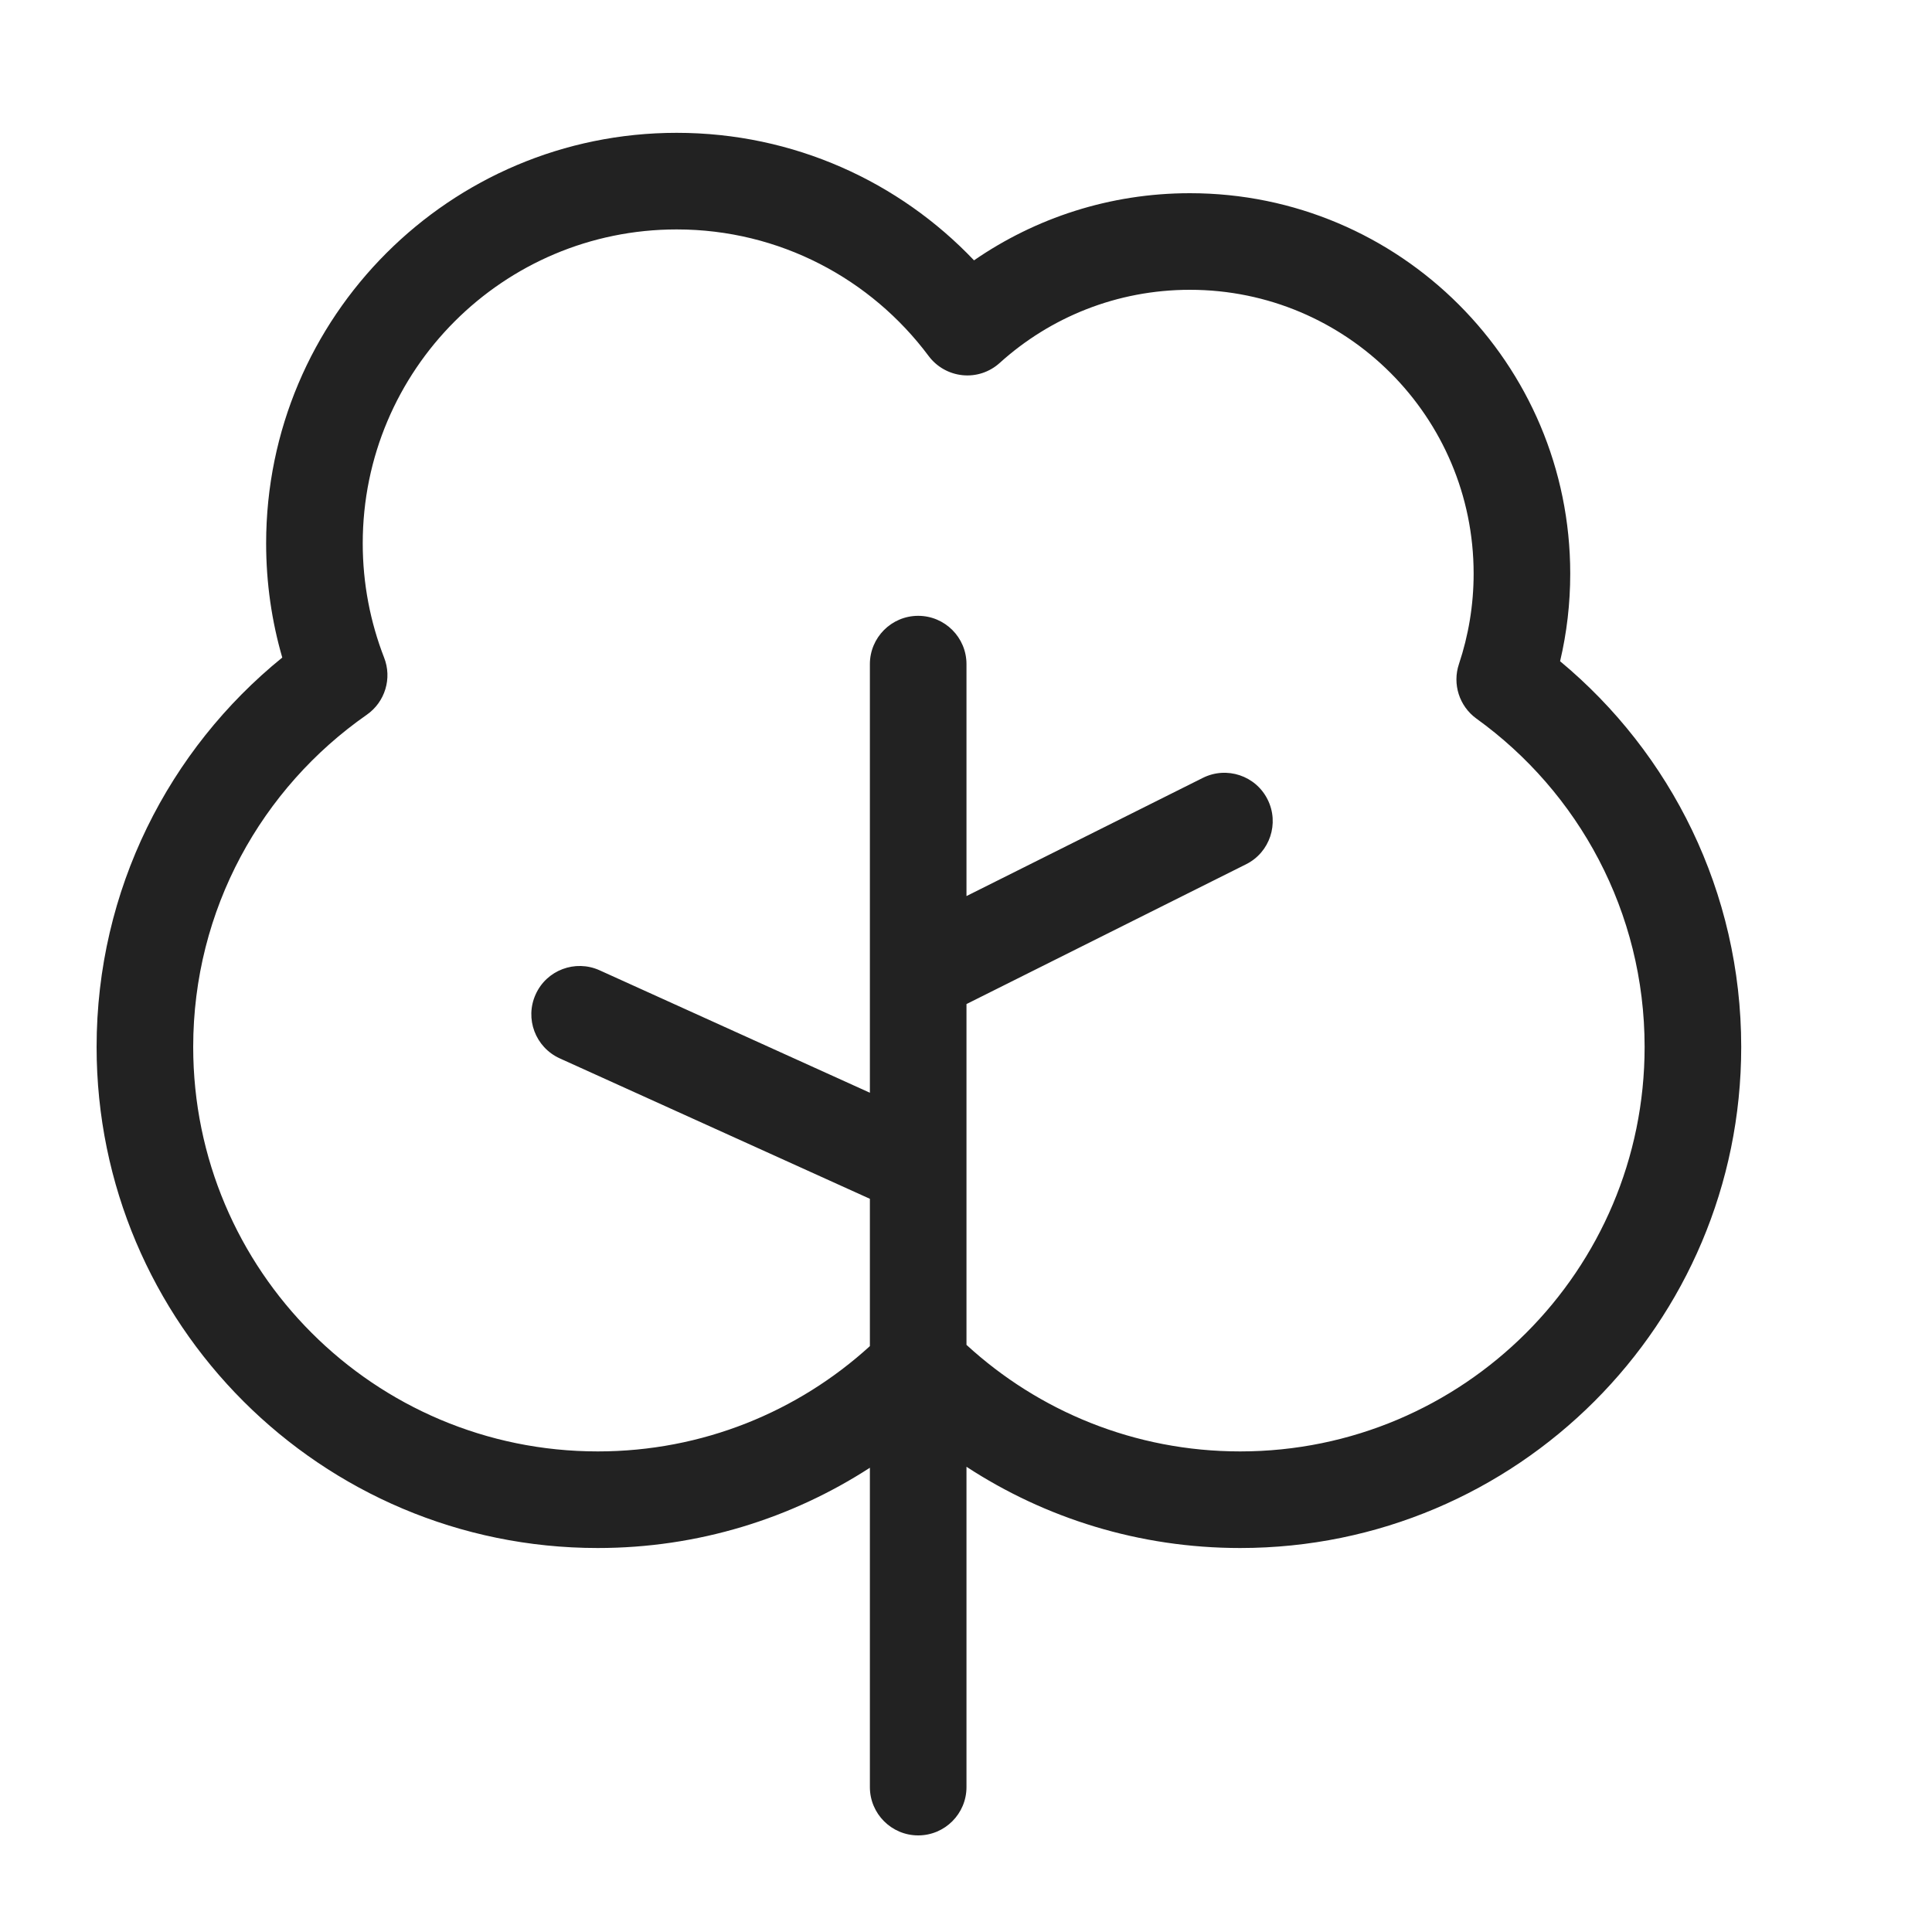 <svg width="20" height="20" viewBox="0 0 20 20" fill="none" xmlns="http://www.w3.org/2000/svg">
<path fill-rule="evenodd" clip-rule="evenodd" d="M7.005 1.375C4.658 1.375 2.755 3.278 2.755 5.625C2.755 6.035 2.813 6.431 2.922 6.807C1.75 7.757 1 9.21 1 10.838C1 13.703 3.323 16.025 6.188 16.025C7.226 16.025 8.194 15.719 9.005 15.194V18.5C9.005 18.776 9.229 19 9.505 19C9.781 19 10.005 18.776 10.005 18.5V15.184C10.819 15.716 11.793 16.025 12.838 16.025C15.703 16.025 18.025 13.703 18.025 10.838C18.025 9.231 17.295 7.796 16.15 6.845C16.219 6.553 16.255 6.249 16.255 5.938C16.255 3.763 14.492 2 12.318 2C11.488 2 10.718 2.257 10.083 2.695C9.31 1.882 8.217 1.375 7.005 1.375ZM10.005 13.922C10.751 14.607 11.745 15.025 12.838 15.025C15.15 15.025 17.025 13.15 17.025 10.838C17.025 9.439 16.34 8.2 15.284 7.439C15.107 7.311 15.033 7.082 15.103 6.874C15.201 6.58 15.255 6.266 15.255 5.938C15.255 4.315 13.94 3 12.318 3C11.56 3 10.87 3.286 10.349 3.757C10.244 3.852 10.105 3.898 9.965 3.884C9.825 3.87 9.697 3.798 9.613 3.685C9.019 2.889 8.072 2.375 7.005 2.375C5.21 2.375 3.755 3.83 3.755 5.625C3.755 6.043 3.834 6.441 3.976 6.807C4.061 7.022 3.986 7.267 3.797 7.399C2.71 8.157 2 9.414 2 10.838C2 13.15 3.875 15.025 6.188 15.025C7.273 15.025 8.261 14.613 9.005 13.935V12.41L5.794 10.956C5.542 10.841 5.431 10.545 5.545 10.294C5.658 10.042 5.955 9.931 6.206 10.044L9.005 11.312V6.875C9.005 6.599 9.229 6.375 9.505 6.375C9.781 6.375 10.005 6.599 10.005 6.875V9.276L12.451 8.053C12.698 7.929 12.999 8.029 13.122 8.276C13.246 8.523 13.146 8.824 12.899 8.947L10.005 10.394V13.922Z" fill="#222222"/>
</svg>
